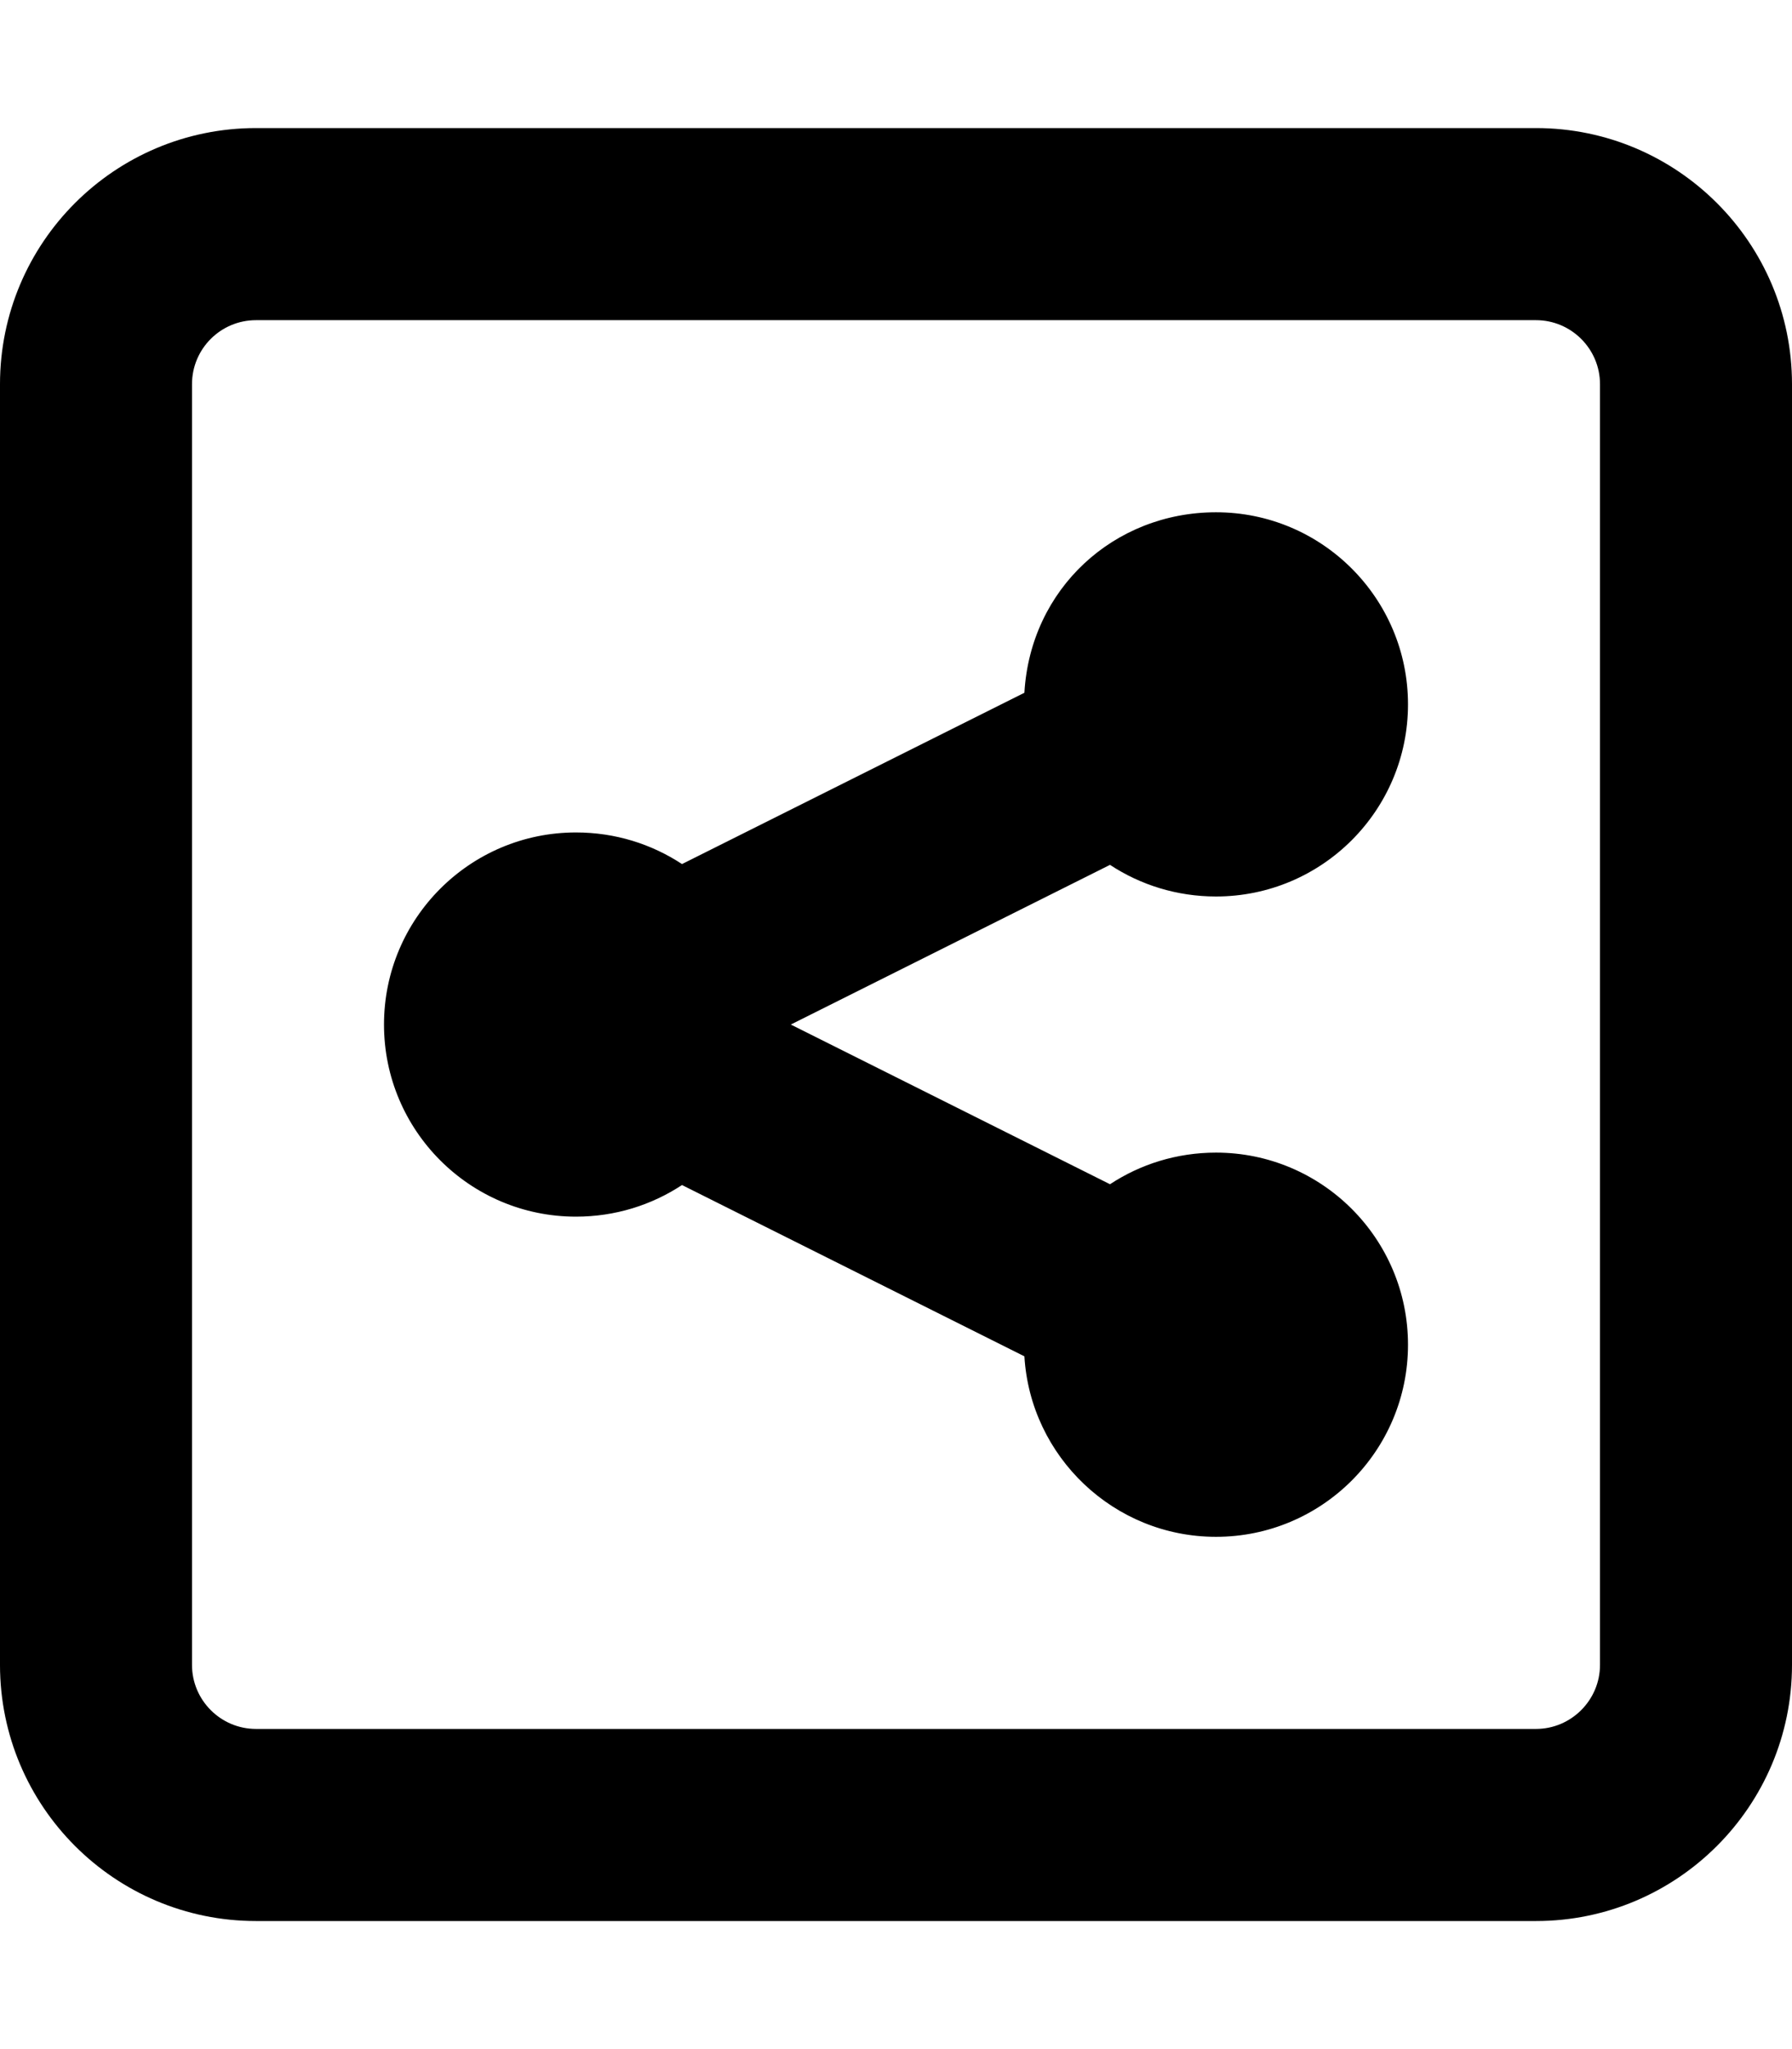 <svg xmlns="http://www.w3.org/2000/svg" viewBox="0 0 448 512"><!--! Font Awesome Pro 6.1.2 by @fontawesome - https://fontawesome.com License - https://fontawesome.com/license (Commercial License) Copyright 2022 Fonticons, Inc. --><path d="M352 176C352 202.5 330.5 224 304 224C294.2 224 285.1 221.1 277.5 216.1L197.7 256L277.5 295.9C285.1 290.9 294.2 288 304 288C330.5 288 352 309.5 352 336C352 362.5 330.5 384 304 384C278.5 384 257.6 364 256.1 338.9L170.5 296.1C162.9 301.1 153.8 304 144 304C117.5 304 96 282.5 96 256C96 229.5 117.5 208 144 208C153.8 208 162.9 210.9 170.5 215.9L256.1 173.1C257.6 147.1 278.5 128 304 128C330.5 128 352 149.5 352 176H352zM0 96C0 60.65 28.65 32 64 32H384C419.3 32 448 60.65 448 96V416C448 451.3 419.3 480 384 480H64C28.65 480 0 451.3 0 416V96zM48 96V416C48 424.8 55.16 432 64 432H384C392.8 432 400 424.8 400 416V96C400 87.16 392.8 80 384 80H64C55.16 80 48 87.16 48 96z"/></svg>